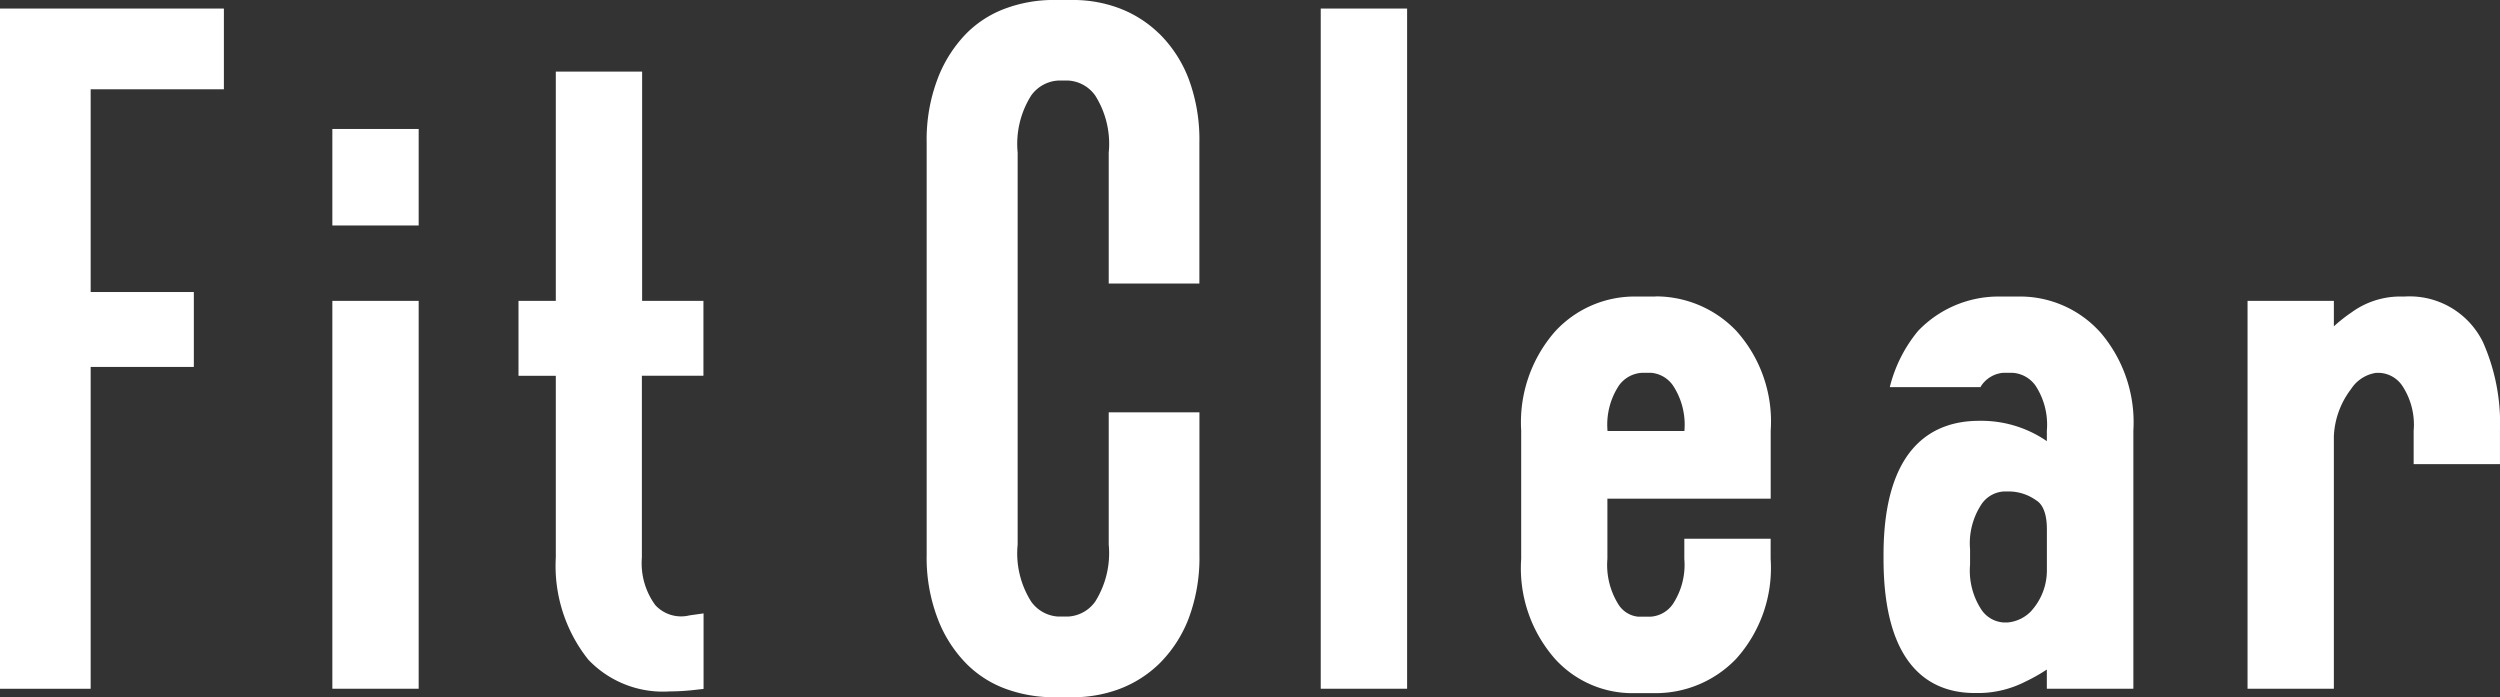 <svg xmlns="http://www.w3.org/2000/svg" xmlns:xlink="http://www.w3.org/1999/xlink" width="92.681" height="25.852" viewBox="0 0 92.681 25.852">
  <rect x="0" y="0" width="92.681" height="25.852" fill="#333333" stroke="none"/>
  <defs>
    <clipPath id="clip-path">
      <rect id="長方形_23891" data-name="長方形 23891" width="92.681" height="25.852" fill="#fff"/>
    </clipPath>
  </defs>
  <g id="グループ_12399" data-name="グループ 12399" transform="translate(0 0)">
    <path id="パス_26444" data-name="パス 26444" d="M0,.244V25.461H3.361V13.53H7.186V10.753H3.361V3.237H8.3V.244Z" transform="translate(0 0.073)" fill="#fff"/>
    <rect id="長方形_23888" data-name="長方形 23888" width="3.2" height="14.379" transform="translate(12.321 11.154)" fill="#fff"/>
    <rect id="長方形_23889" data-name="長方形 23889" width="3.2" height="3.578" transform="translate(12.321 4.781)" fill="#fff"/>
    <g id="グループ_12325" data-name="グループ 12325" transform="translate(0 0)">
      <g id="グループ_12324" data-name="グループ 12324" clip-path="url(#clip-path)">
        <path id="パス_26445" data-name="パス 26445" d="M19.376,2.043h-3.2v8.5H14.793v2.777h1.383v6.737a5.579,5.579,0,0,0,1.2,3.781A3.814,3.814,0,0,0,20.4,25.021a8.118,8.118,0,0,0,.847-.047l.407-.045v-2.8l-.525.074a1.3,1.3,0,0,1-1.262-.378,2.626,2.626,0,0,1-.5-1.767V13.319h2.282V10.542H19.376Z" transform="translate(4.429 0.611)" fill="#fff"/>
        <path id="パス_26446" data-name="パス 26446" d="M35.053,1.244A4.293,4.293,0,0,0,33.534.29,4.9,4.9,0,0,0,31.893,0h-.8a5.126,5.126,0,0,0-1.663.29,3.964,3.964,0,0,0-1.527.959,4.88,4.88,0,0,0-1.058,1.67,6.337,6.337,0,0,0-.407,2.373v15.27a6.318,6.318,0,0,0,.407,2.37A4.817,4.817,0,0,0,27.905,24.6a3.978,3.978,0,0,0,1.531.962,5.2,5.2,0,0,0,1.661.288h.8a4.963,4.963,0,0,0,1.644-.291,4.288,4.288,0,0,0,1.516-.95,4.751,4.751,0,0,0,1.093-1.68,6.407,6.407,0,0,0,.4-2.37V15.288H33.187v4.9a3.379,3.379,0,0,1-.5,2.114,1.317,1.317,0,0,1-1,.556h-.37a1.32,1.32,0,0,1-1.006-.556,3.342,3.342,0,0,1-.5-2.114V5.661a3.359,3.359,0,0,1,.5-2.117,1.321,1.321,0,0,1,1.006-.557h.37a1.319,1.319,0,0,1,1,.557,3.351,3.351,0,0,1,.5,2.117v4.851h3.361V5.291a6.431,6.431,0,0,0-.4-2.373,4.711,4.711,0,0,0-1.093-1.675" transform="translate(7.916 -0.001)" fill="#fff"/>
        <rect id="長方形_23890" data-name="長方形 23890" width="3.202" height="25.216" transform="translate(48.963 0.317)" fill="#fff"/>
        <path id="パス_26447" data-name="パス 26447" d="M48.377,8.461h-.746a4,4,0,0,0-2.985,1.307A5.111,5.111,0,0,0,43.4,13.432v4.753a5.089,5.089,0,0,0,1.246,3.7,3.87,3.87,0,0,0,2.825,1.28h.9a4.13,4.13,0,0,0,3-1.275,5.034,5.034,0,0,0,1.277-3.7V17.44h-3.2v.746a2.642,2.642,0,0,1-.424,1.674,1.085,1.085,0,0,1-.817.469h-.477a.973.973,0,0,1-.729-.46,2.756,2.756,0,0,1-.405-1.683v-2.23h6.054V13.432a5.021,5.021,0,0,0-1.277-3.7,4.122,4.122,0,0,0-3-1.276M46.6,13.445v-.013a2.633,2.633,0,0,1,.424-1.672,1.129,1.129,0,0,1,.869-.472h.318a1.1,1.1,0,0,1,.817.472,2.638,2.638,0,0,1,.424,1.672v.013Z" transform="translate(12.994 2.532)" fill="#fff"/>
        <path id="パス_26448" data-name="パス 26448" d="M72.848,10.141a3.027,3.027,0,0,0-2.9-1.68h-.213a3.067,3.067,0,0,0-1.744.581,5.824,5.824,0,0,0-.665.524V8.621h-3.2V23h3.2V13.631a3.1,3.1,0,0,1,.637-1.739,1.339,1.339,0,0,1,.92-.6h.161a1.089,1.089,0,0,1,.815.472,2.621,2.621,0,0,1,.425,1.672v1.238h3.2V13.432a7.436,7.436,0,0,0-.635-3.291" transform="translate(19.196 2.532)" fill="#fff"/>
        <path id="パス_26449" data-name="パス 26449" d="M61.756,9.768a4,4,0,0,0-2.987-1.307h-.745a4.128,4.128,0,0,0-3.005,1.275,5.232,5.232,0,0,0-1.049,2.085h3.361c.013-.018.023-.045.036-.061a1.091,1.091,0,0,1,.817-.472H58.5a1.131,1.131,0,0,1,.869.472,2.632,2.632,0,0,1,.424,1.672v.391a4.278,4.278,0,0,0-2.356-.754h-.159c-1.614,0-3.54.863-3.54,4.974v.142c0,4.113,1.84,4.975,3.38,4.975h.213a3.869,3.869,0,0,0,1.661-.42,6.419,6.419,0,0,0,.8-.451V23H63V13.432a5.122,5.122,0,0,0-1.242-3.664M59.227,20.107a1.378,1.378,0,0,1-.885.437h-.157a1.071,1.071,0,0,1-.817-.472,2.638,2.638,0,0,1-.422-1.672v-.569a2.623,2.623,0,0,1,.424-1.67,1.075,1.075,0,0,1,.816-.472h.265a1.75,1.75,0,0,1,.943.325c.1.062.4.264.4,1.073l0,1.537a2.237,2.237,0,0,1-.57,1.483" transform="translate(16.089 2.532)" fill="#fff"/>
      </g>
    </g>
  </g>
</svg>

